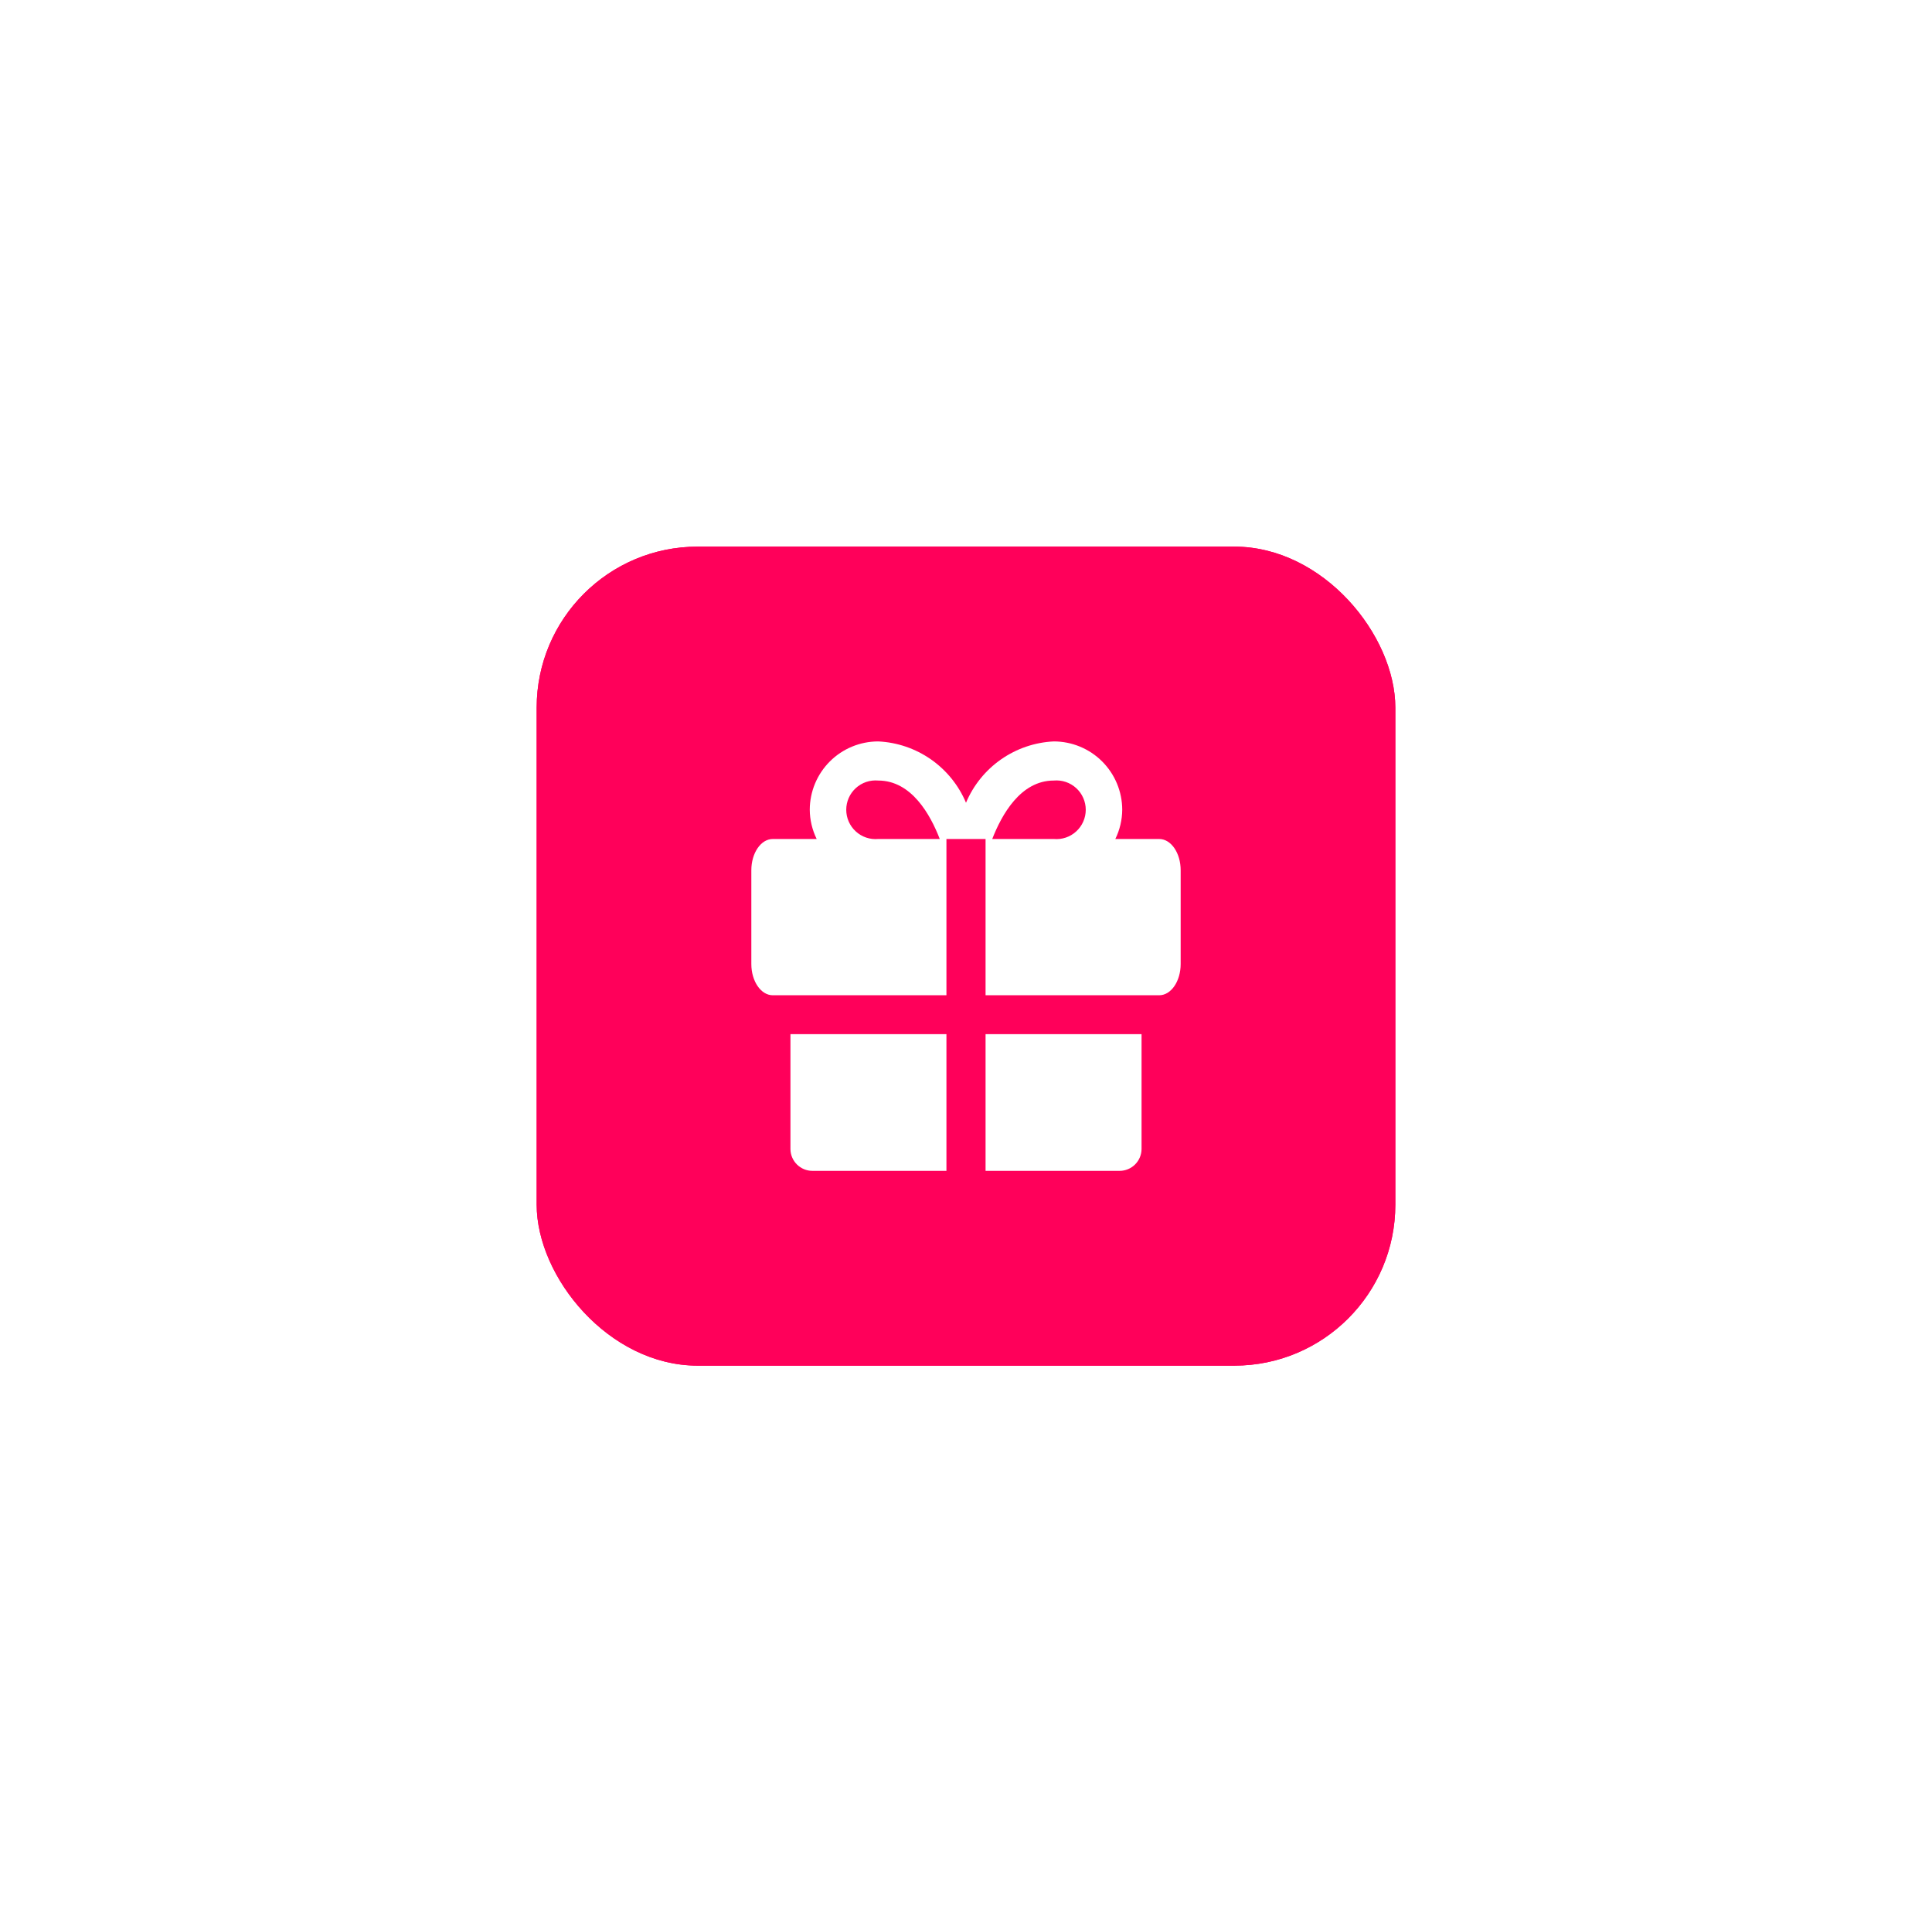 ﻿<svg xmlns="http://www.w3.org/2000/svg" width="126" height="125" viewBox="0 0 126 125" fill="none">
    <g filter="url(#filter0_d_1605_2527)">
        <rect x="35" y="35.641" width="56" height="53.402" rx="10.5" fill="#FF005A" />
        <rect x="35.35" y="35.991" width="55.3" height="52.702" rx="10.15" stroke="#FF005A" stroke-width="0.7" />
    </g>
    <path d="M51.551 67.428V74.926C51.555 75.303 51.708 75.663 51.976 75.928C52.244 76.193 52.605 76.342 52.982 76.342H61.724V67.428H51.551ZM64.276 76.342H73.018C73.395 76.342 73.756 76.193 74.024 75.928C74.292 75.663 74.445 75.303 74.449 74.926V67.428H64.276V76.342ZM75.6 54.704H72.738C73.031 54.109 73.185 53.454 73.189 52.791C73.185 51.609 72.713 50.478 71.876 49.644C71.039 48.81 69.906 48.342 68.724 48.342C67.49 48.4 66.298 48.807 65.285 49.514C64.272 50.222 63.48 51.201 63 52.34C62.52 51.201 61.728 50.222 60.715 49.514C59.702 48.807 58.51 48.4 57.276 48.342C56.094 48.342 54.961 48.81 54.124 49.644C53.287 50.478 52.815 51.609 52.811 52.791C52.815 53.454 52.969 54.109 53.262 54.704H50.4C49.622 54.704 49 55.622 49 56.742V62.855C49 63.975 49.622 64.893 50.4 64.893H61.724V54.704H64.276V64.893H75.6C76.378 64.893 77 63.975 77 62.855V56.742C77 55.622 76.378 54.704 75.6 54.704ZM57.276 54.704C57.011 54.728 56.744 54.697 56.492 54.612C56.24 54.527 56.009 54.39 55.813 54.211C55.616 54.032 55.46 53.813 55.352 53.57C55.245 53.327 55.19 53.064 55.19 52.798C55.19 52.533 55.245 52.27 55.352 52.027C55.46 51.783 55.616 51.565 55.813 51.386C56.009 51.207 56.24 51.07 56.492 50.985C56.744 50.9 57.011 50.869 57.276 50.893C59.453 50.893 60.682 53.133 61.289 54.704H57.276ZM68.724 54.704H64.711C65.318 53.148 66.547 50.893 68.724 50.893C68.989 50.869 69.256 50.9 69.508 50.985C69.76 51.07 69.991 51.207 70.187 51.386C70.384 51.565 70.54 51.783 70.647 52.027C70.755 52.27 70.81 52.533 70.81 52.798C70.81 53.064 70.755 53.327 70.647 53.57C70.54 53.813 70.384 54.032 70.187 54.211C69.991 54.39 69.76 54.527 69.508 54.612C69.256 54.697 68.989 54.728 68.724 54.704Z" fill="white" />
    <defs>
        <filter id="filter0_d_1605_2527" x="0" y="0.641" width="126" height="123.402" filterUnits="userSpaceOnUse" color-interpolation-filters="sRGB">
            <feFlood flood-opacity="0" result="BackgroundImageFix" />
            <feColorMatrix in="SourceAlpha" type="matrix" values="0 0 0 0 0 0 0 0 0 0 0 0 0 0 0 0 0 0 127 0" result="hardAlpha" />
            <feOffset />
            <feGaussianBlur stdDeviation="17.5" />
            <feComposite in2="hardAlpha" operator="out" />
            <feColorMatrix type="matrix" values="0 0 0 0 1 0 0 0 0 0 0 0 0 0 0.353 0 0 0 1 0" />
            <feBlend mode="normal" in2="BackgroundImageFix" result="effect1_dropShadow_1605_2527" />
            <feBlend mode="normal" in="SourceGraphic" in2="effect1_dropShadow_1605_2527" result="shape" />
        </filter>
    </defs>
</svg>